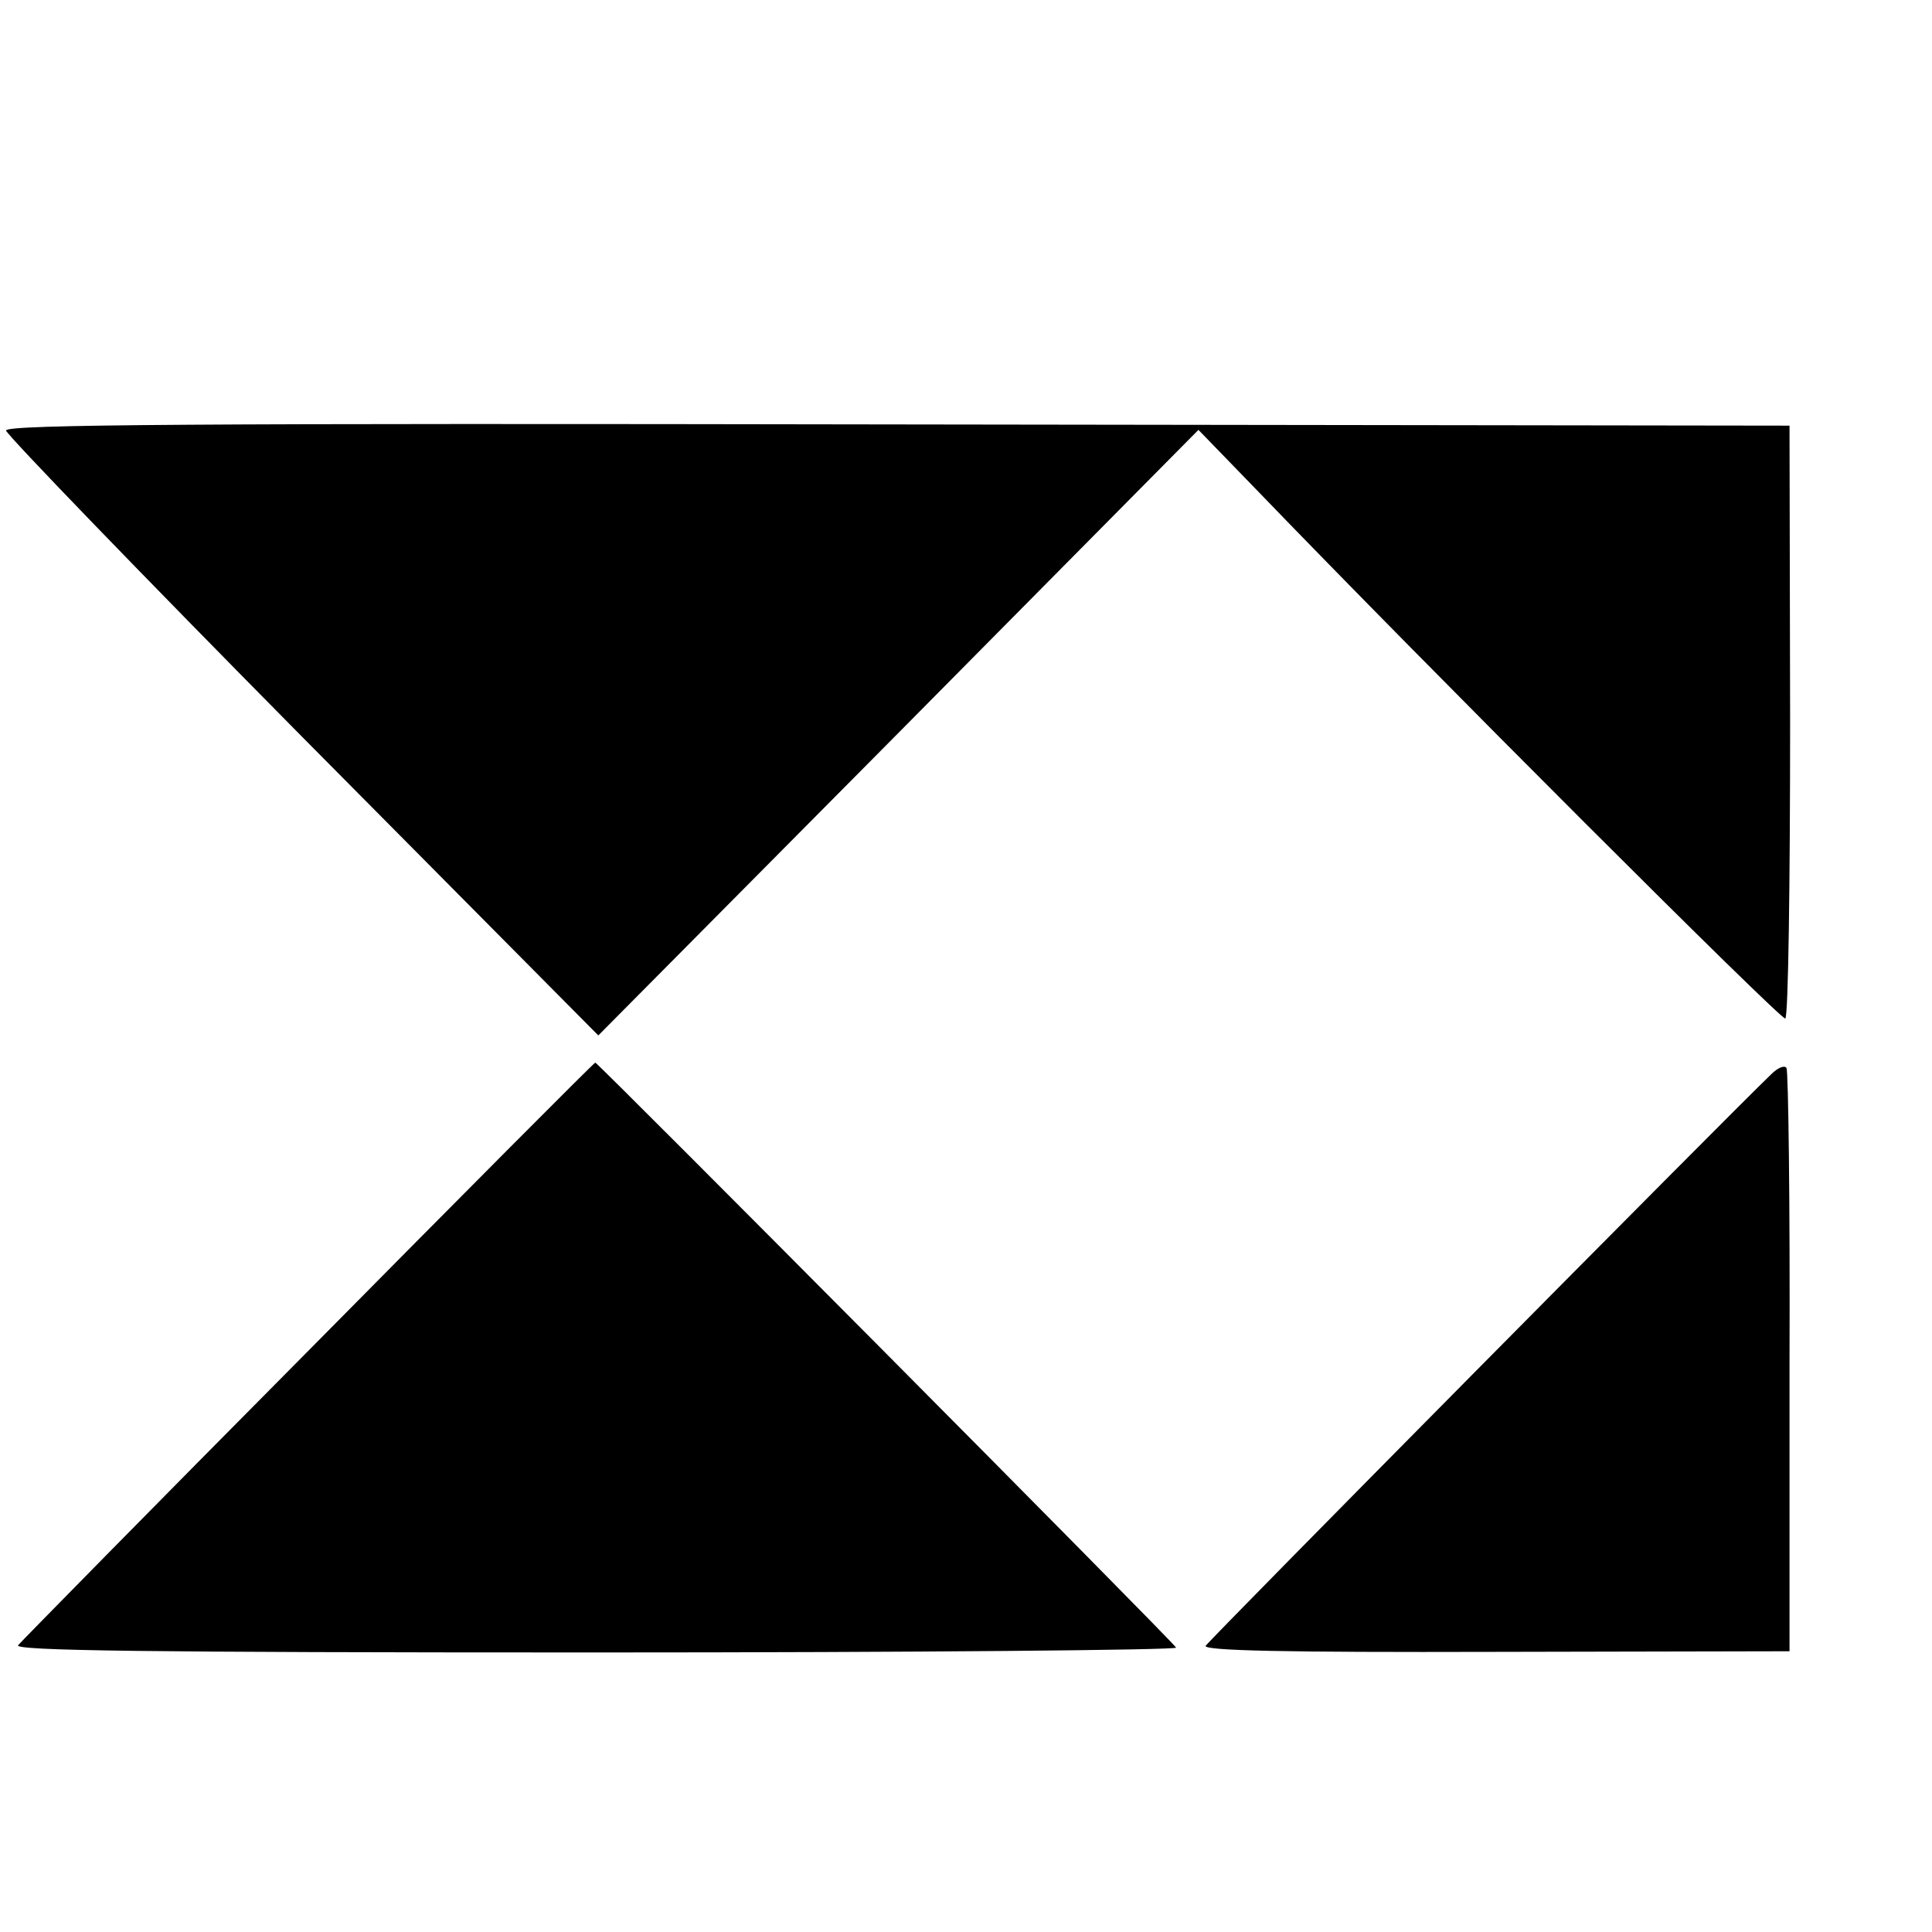 <?xml version="1.0" standalone="no"?>
<!DOCTYPE svg PUBLIC "-//W3C//DTD SVG 20010904//EN"
 "http://www.w3.org/TR/2001/REC-SVG-20010904/DTD/svg10.dtd">
<svg version="1.0" xmlns="http://www.w3.org/2000/svg"
 width="16pt" height="16pt" viewBox="0 0 16 16"
 preserveAspectRatio="xMidYMid meet">
<g transform="translate(0,16) scale(0.005,-0.005)"
fill="#000000" stroke="none">
<path d="M10 2487 c0 -6 221 -235 490 -507 l491 -495 497 501 497 502 95 -98
c288 -299 871 -881 877 -877 5 3 8 225 8 494 l-1 488 -1477 2 c-1163 2 -1477
0 -1477 -10z"/>
<path d="M512 964 c-260 -262 -476 -482 -482 -489 -8 -9 207 -12 955 -12 531
0 964 4 963 8 -3 8 -958 969 -962 969 -2 0 -215 -214 -474 -476z"/>
<path d="M2934 1421 c-75 -72 -932 -938 -937 -947 -4 -8 130 -11 480 -10 l487
1 0 478 c1 264 -2 483 -5 488 -3 5 -14 1 -25 -10z"/>
</g>
</svg>
